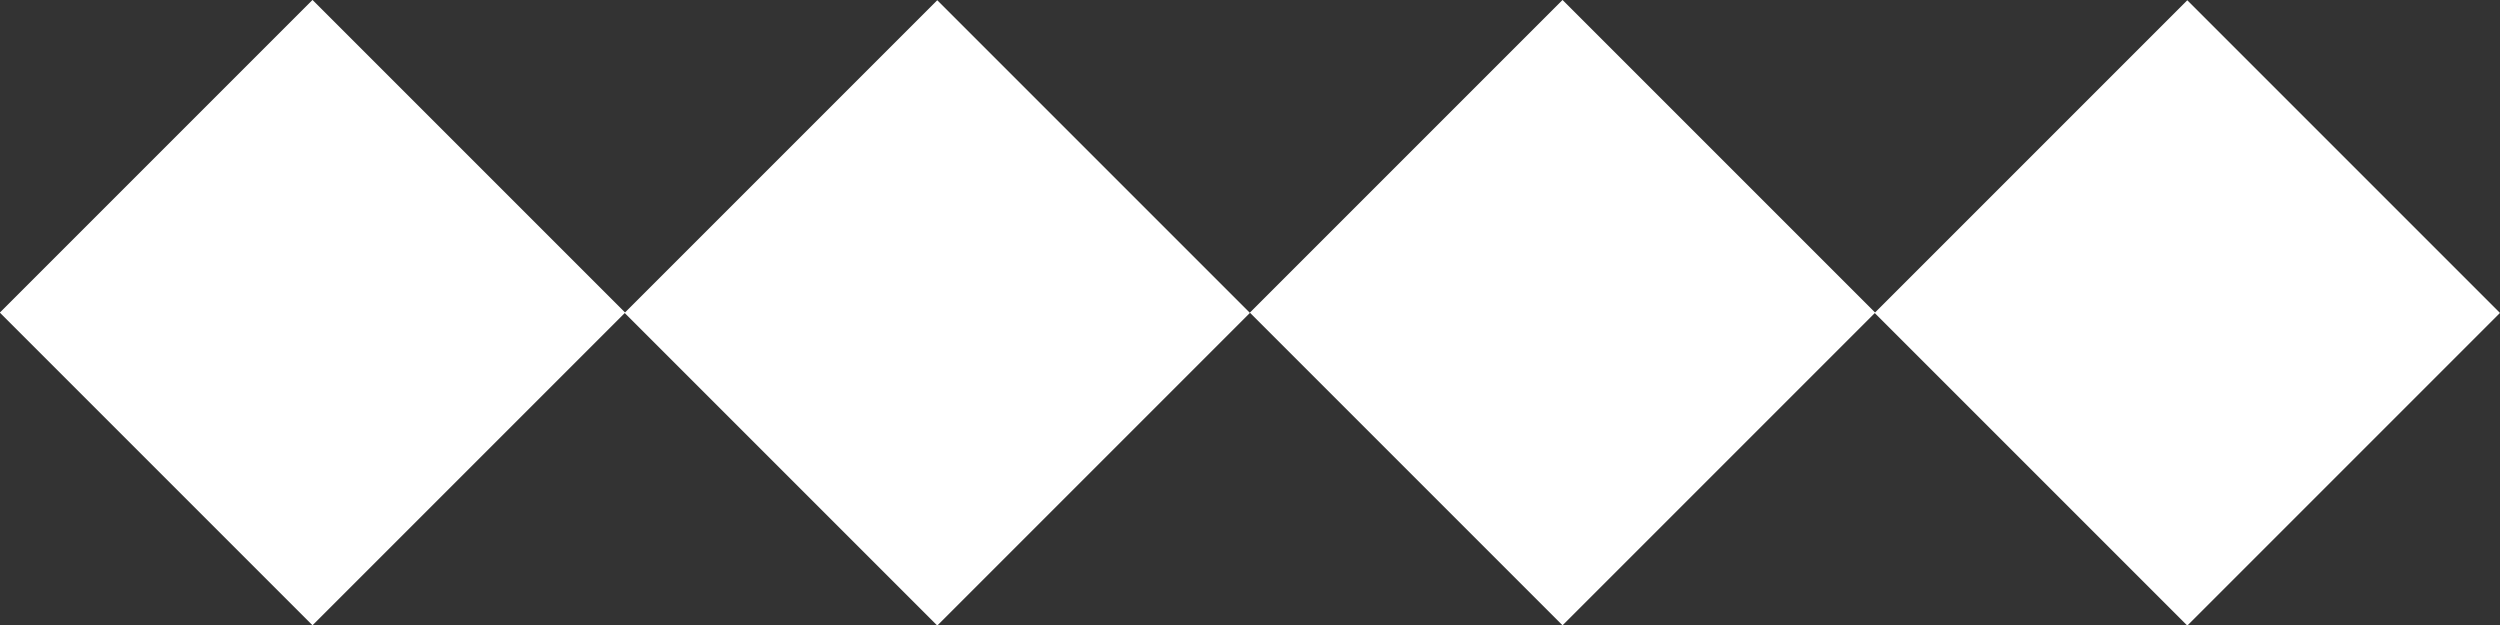 <svg xmlns="http://www.w3.org/2000/svg" viewBox="0 0 48 12"><rect x="0" y="0" width="48" height="12" fill="#333333" stroke="none"/><defs><style>.cls-1{fill:#fff;}</style></defs><title>Asset 5</title><g id="Layer_2" data-name="Layer 2"><g id="design"><g id="_1" data-name="1"><rect class="cls-1" x="1.76" y="1.76" width="8.49" height="8.49" transform="translate(6 -2.49) rotate(45)"/><rect class="cls-1" x="13.76" y="1.76" width="8.49" height="8.49" transform="translate(9.51 -10.97) rotate(45)"/><rect class="cls-1" x="25.76" y="1.76" width="8.49" height="8.49" transform="translate(13.03 -19.46) rotate(45)"/><rect class="cls-1" x="37.76" y="1.76" width="8.49" height="8.49" transform="translate(16.54 -27.94) rotate(45)"/></g></g></g></svg>
